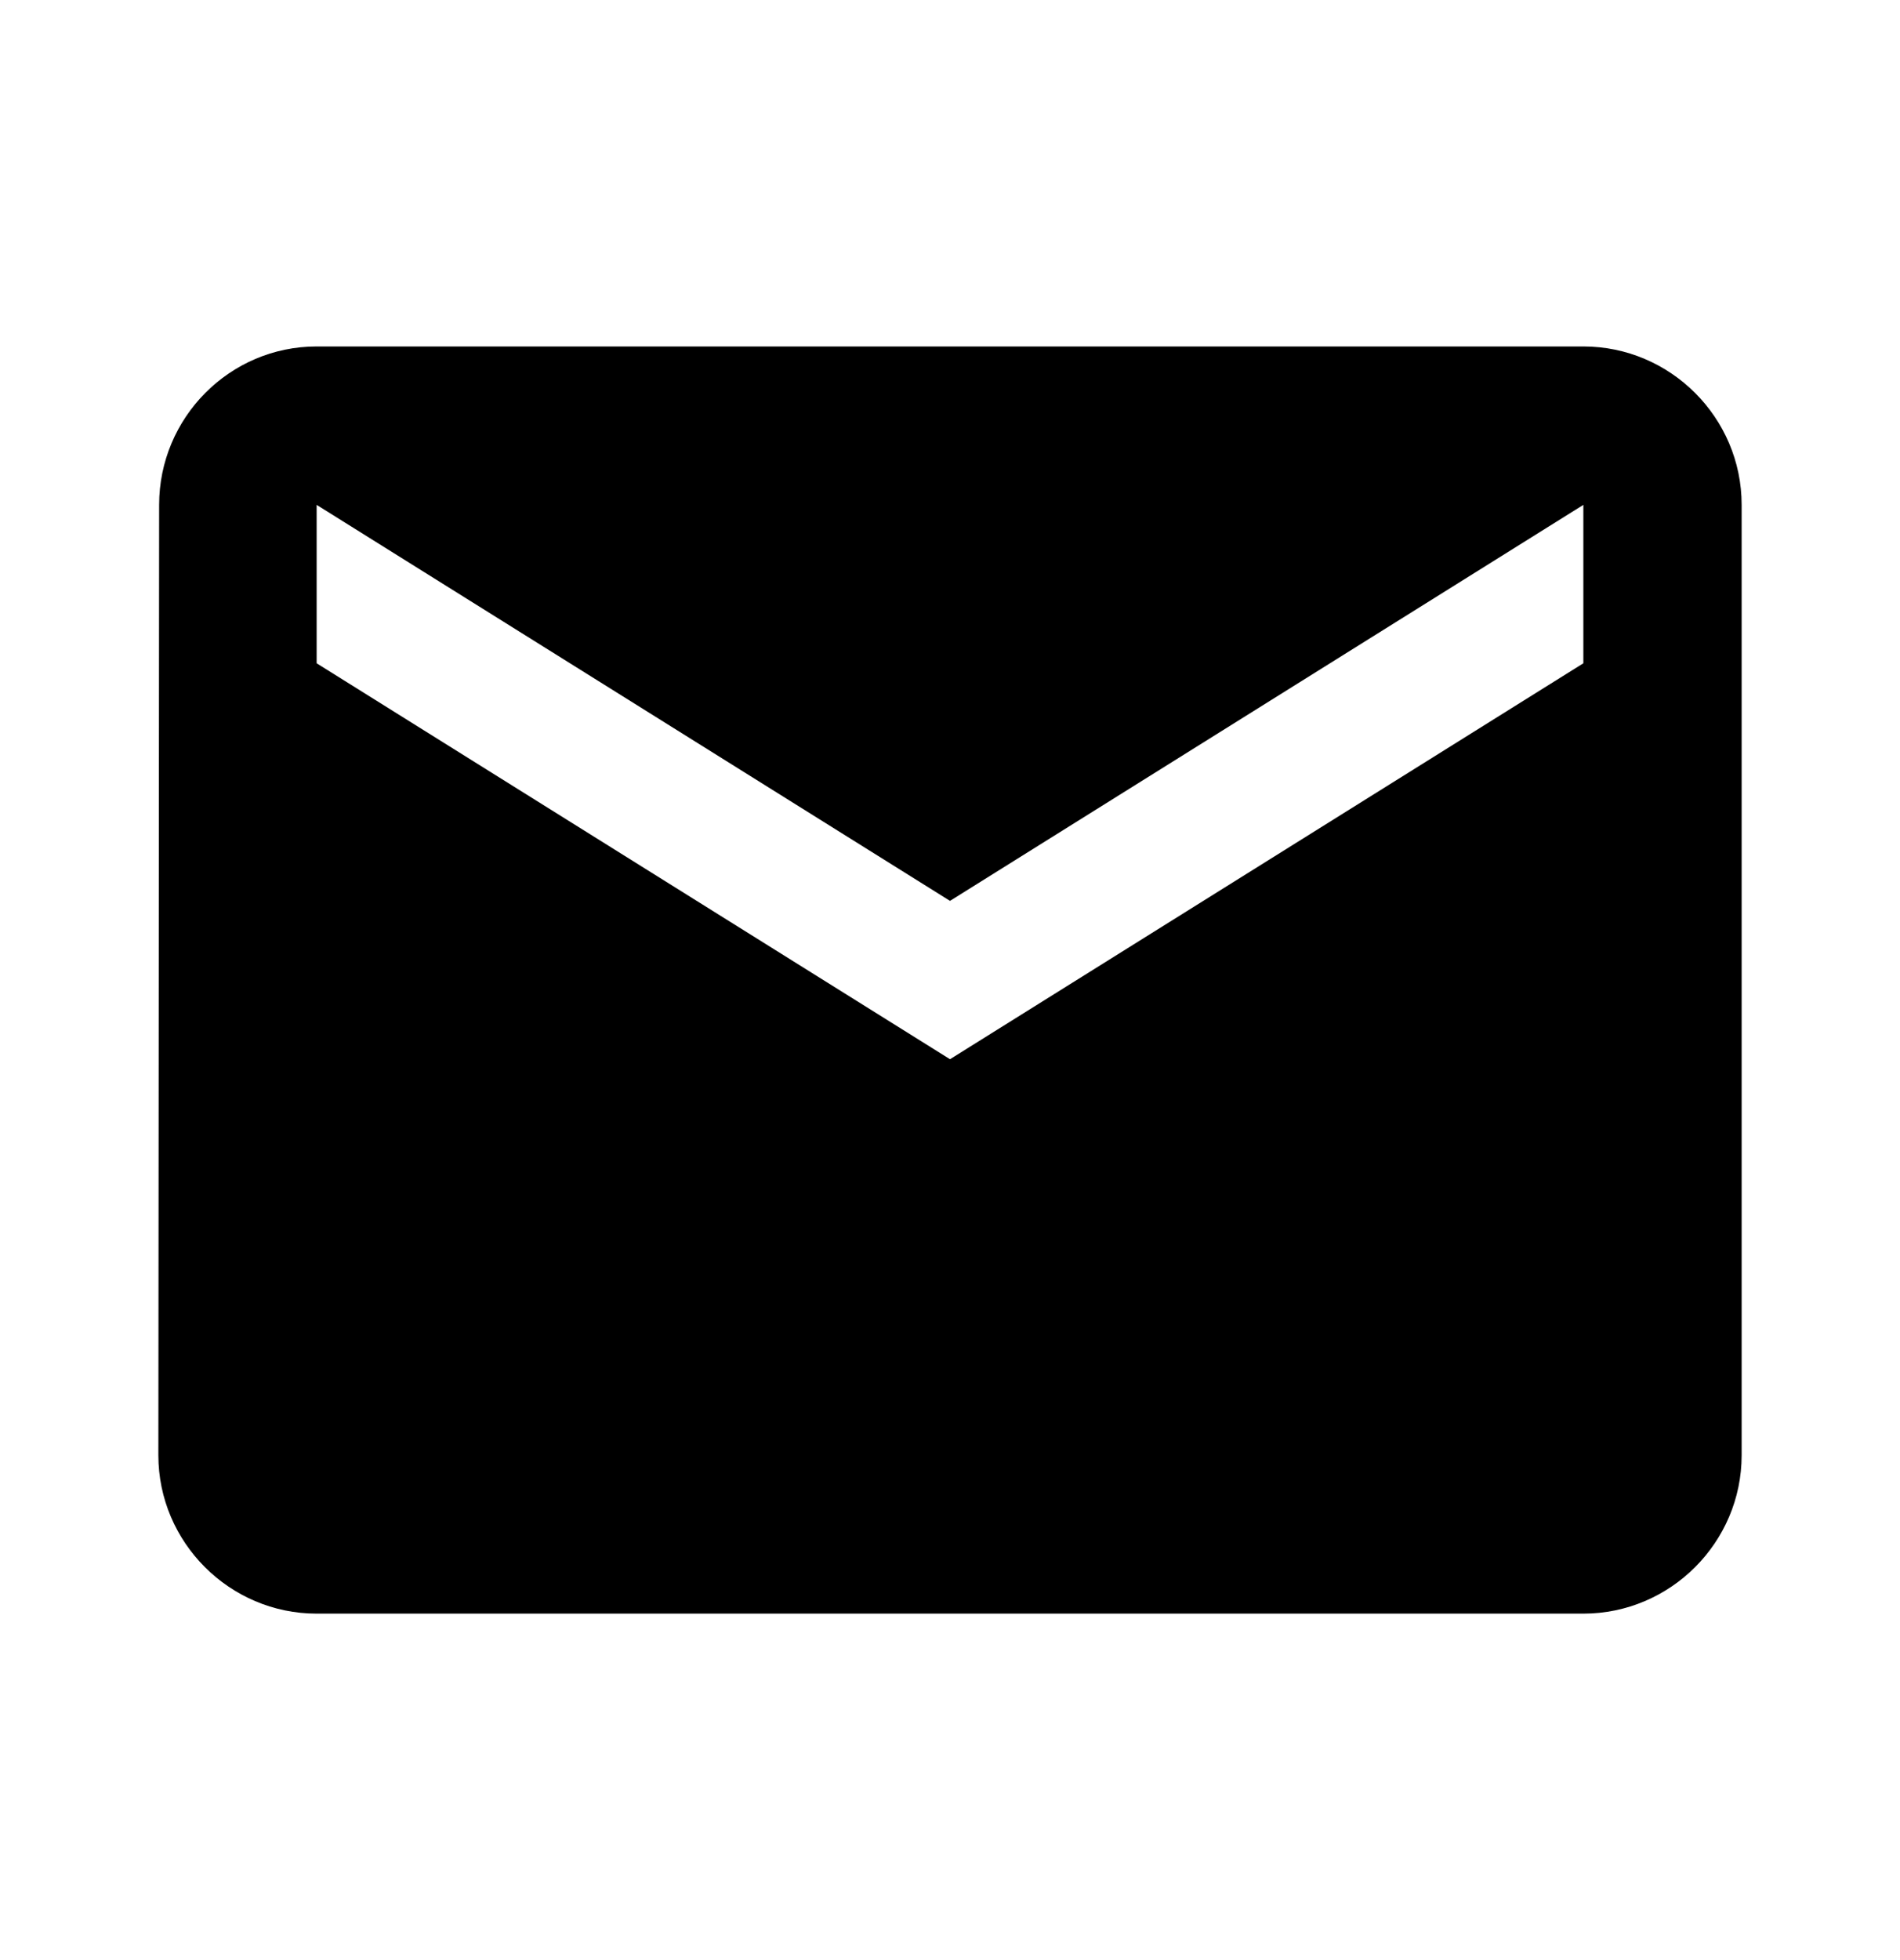 <svg width="32" height="33" viewBox="0 0 32 33" fill="none" xmlns="http://www.w3.org/2000/svg">
<g clip-path="url(#clip0_1_362)">
<path d="M26.667 5.833H5.333C3.867 5.833 2.68 7.033 2.68 8.5L2.667 24.5C2.667 25.967 3.867 27.167 5.333 27.167H26.667C28.133 27.167 29.333 25.967 29.333 24.5V8.5C29.333 7.033 28.133 5.833 26.667 5.833ZM26.667 11.167L16 17.833L5.333 11.167V8.5L16 15.167L26.667 8.5V11.167Z" fill="black"/>
</g>
<defs>
<clipPath id="clip0_1_362">
<rect width="32" height="32" fill="white" transform="translate(0 0.5)"/>
</clipPath>
</defs>
</svg>
